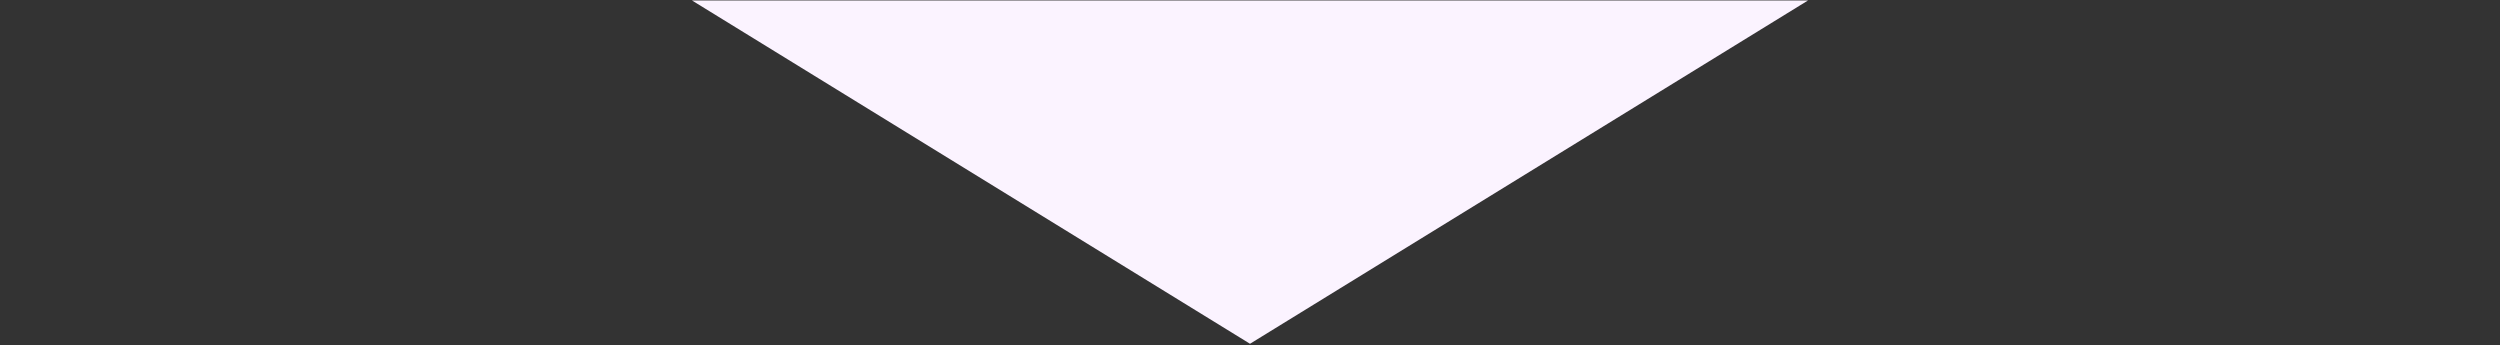 <svg width="355" height="49" viewBox="0 0 355 49" fill="none" xmlns="http://www.w3.org/2000/svg">
<rect x="0" y="0" width="355" height="49" fill="#333333" stroke="none"/>
<g clip-path="url(#clip0_16_393)">
<path d="M177.5 48.815L98.259 0.065L256.741 0.065L177.5 48.815Z" fill="#FBF3FF"/>
</g>
<defs>
<clipPath id="clip0_16_393">
<rect width="355" height="48.75" fill="white" transform="translate(0 0.065)"/>
</clipPath>
</defs>
</svg>
